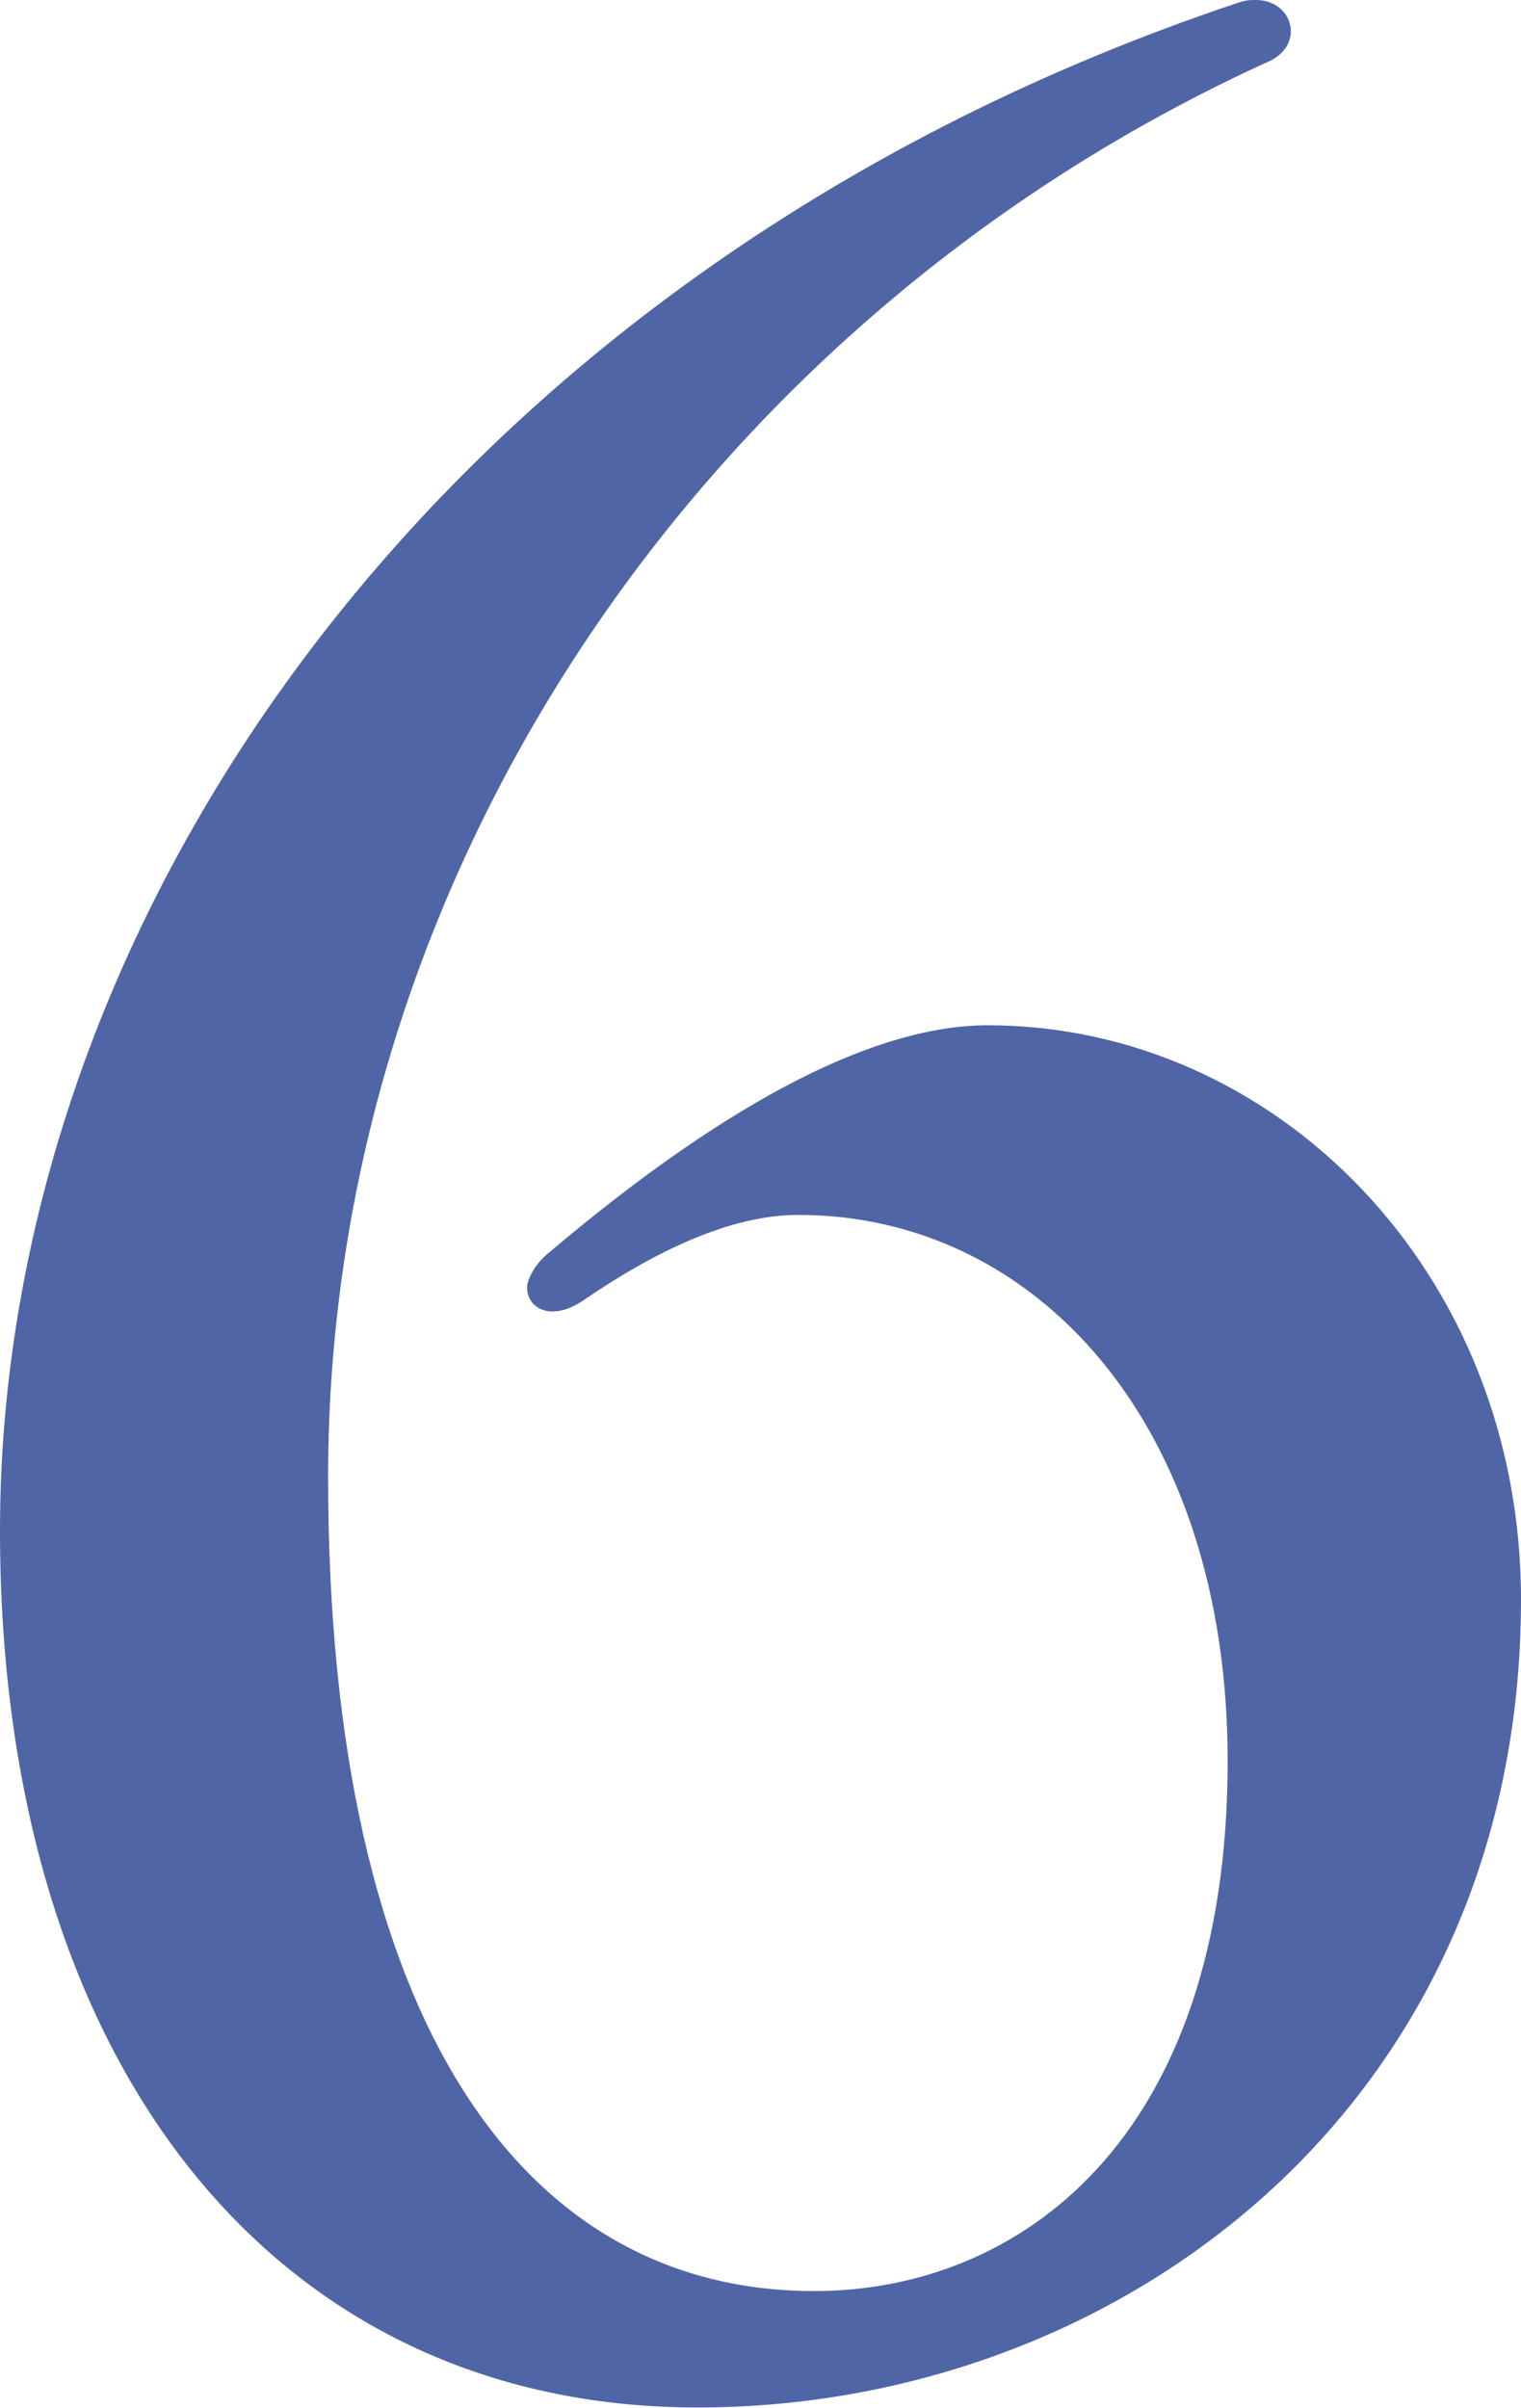 <?xml version="1.0" encoding="UTF-8"?>
<svg id="_レイヤー_2" data-name="レイヤー 2" xmlns="http://www.w3.org/2000/svg" viewBox="0 0 53.82 85.2">
  <defs>
    <style>
      .cls-1 {
        fill: #5065a6;
      }
    </style>
  </defs>
  <g id="_コンテンツ" data-name="コンテンツ">
    <path class="cls-1" d="M0,54.16C0,32.05,16.08,9.38,43.77,.11c.33-.11,.45-.11,.67-.11,1.34,0,1.79,1.67,.33,2.23C25.01,11.28,11.61,30.82,11.61,52.26c0,19.32,6.92,28.81,17.2,28.81,7.26,0,14.63-5.36,14.63-18.76,0-11.95-6.81-19.32-15.19-19.32-2.46,0-5.14,1.34-7.59,3.01-1.12,.78-2.01,.33-2.01-.45,0-.22,.22-.78,.78-1.23,6.59-5.58,11.72-8.04,15.52-8.04,10.16,0,18.87,8.71,18.87,20.32,0,17.87-14.18,28.59-29.14,28.59S0,73.03,0,54.16Z"/>
  </g>
</svg>